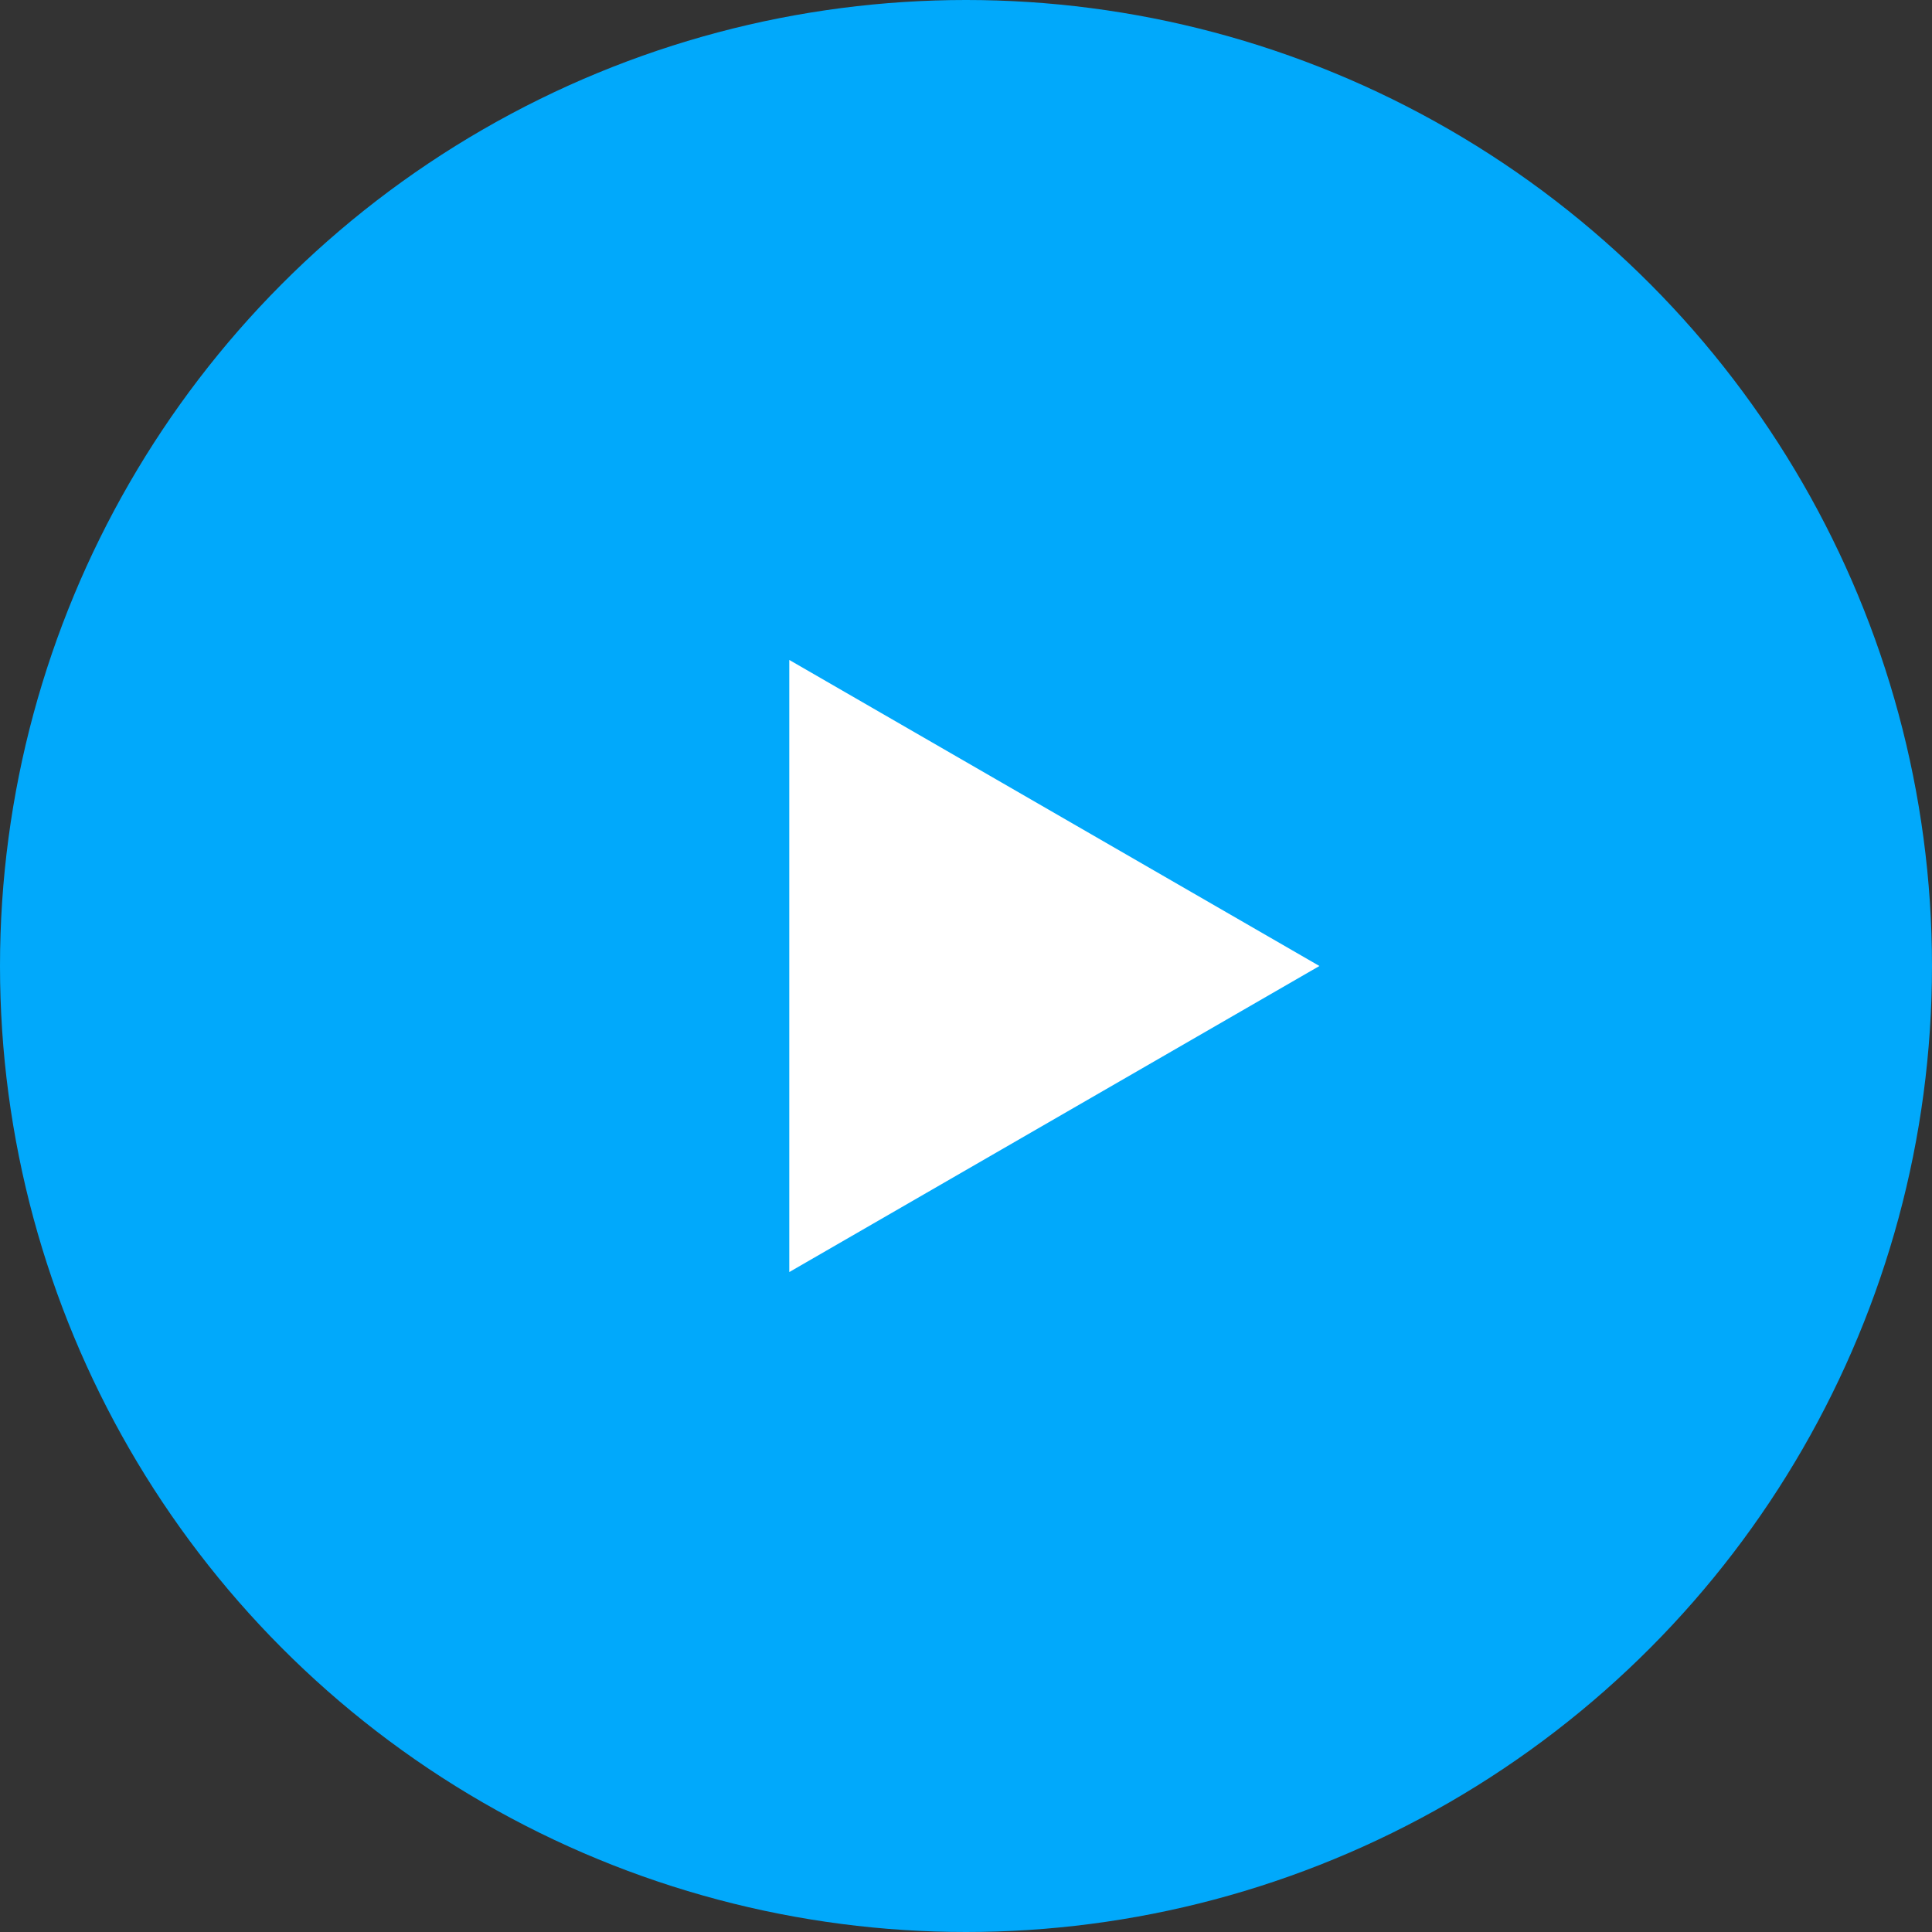 <svg width="82" height="82" viewBox="0 0 82 82" fill="none" xmlns="http://www.w3.org/2000/svg">
<rect x="0" y="0" width="82" height="82" fill="#333333" stroke="none"/>
<circle cx="41" cy="41" r="41" fill="#01A9FB"/>
<path d="M56 41L33.5 53.99L33.5 28.01L56 41Z" fill="white"/>
</svg>
